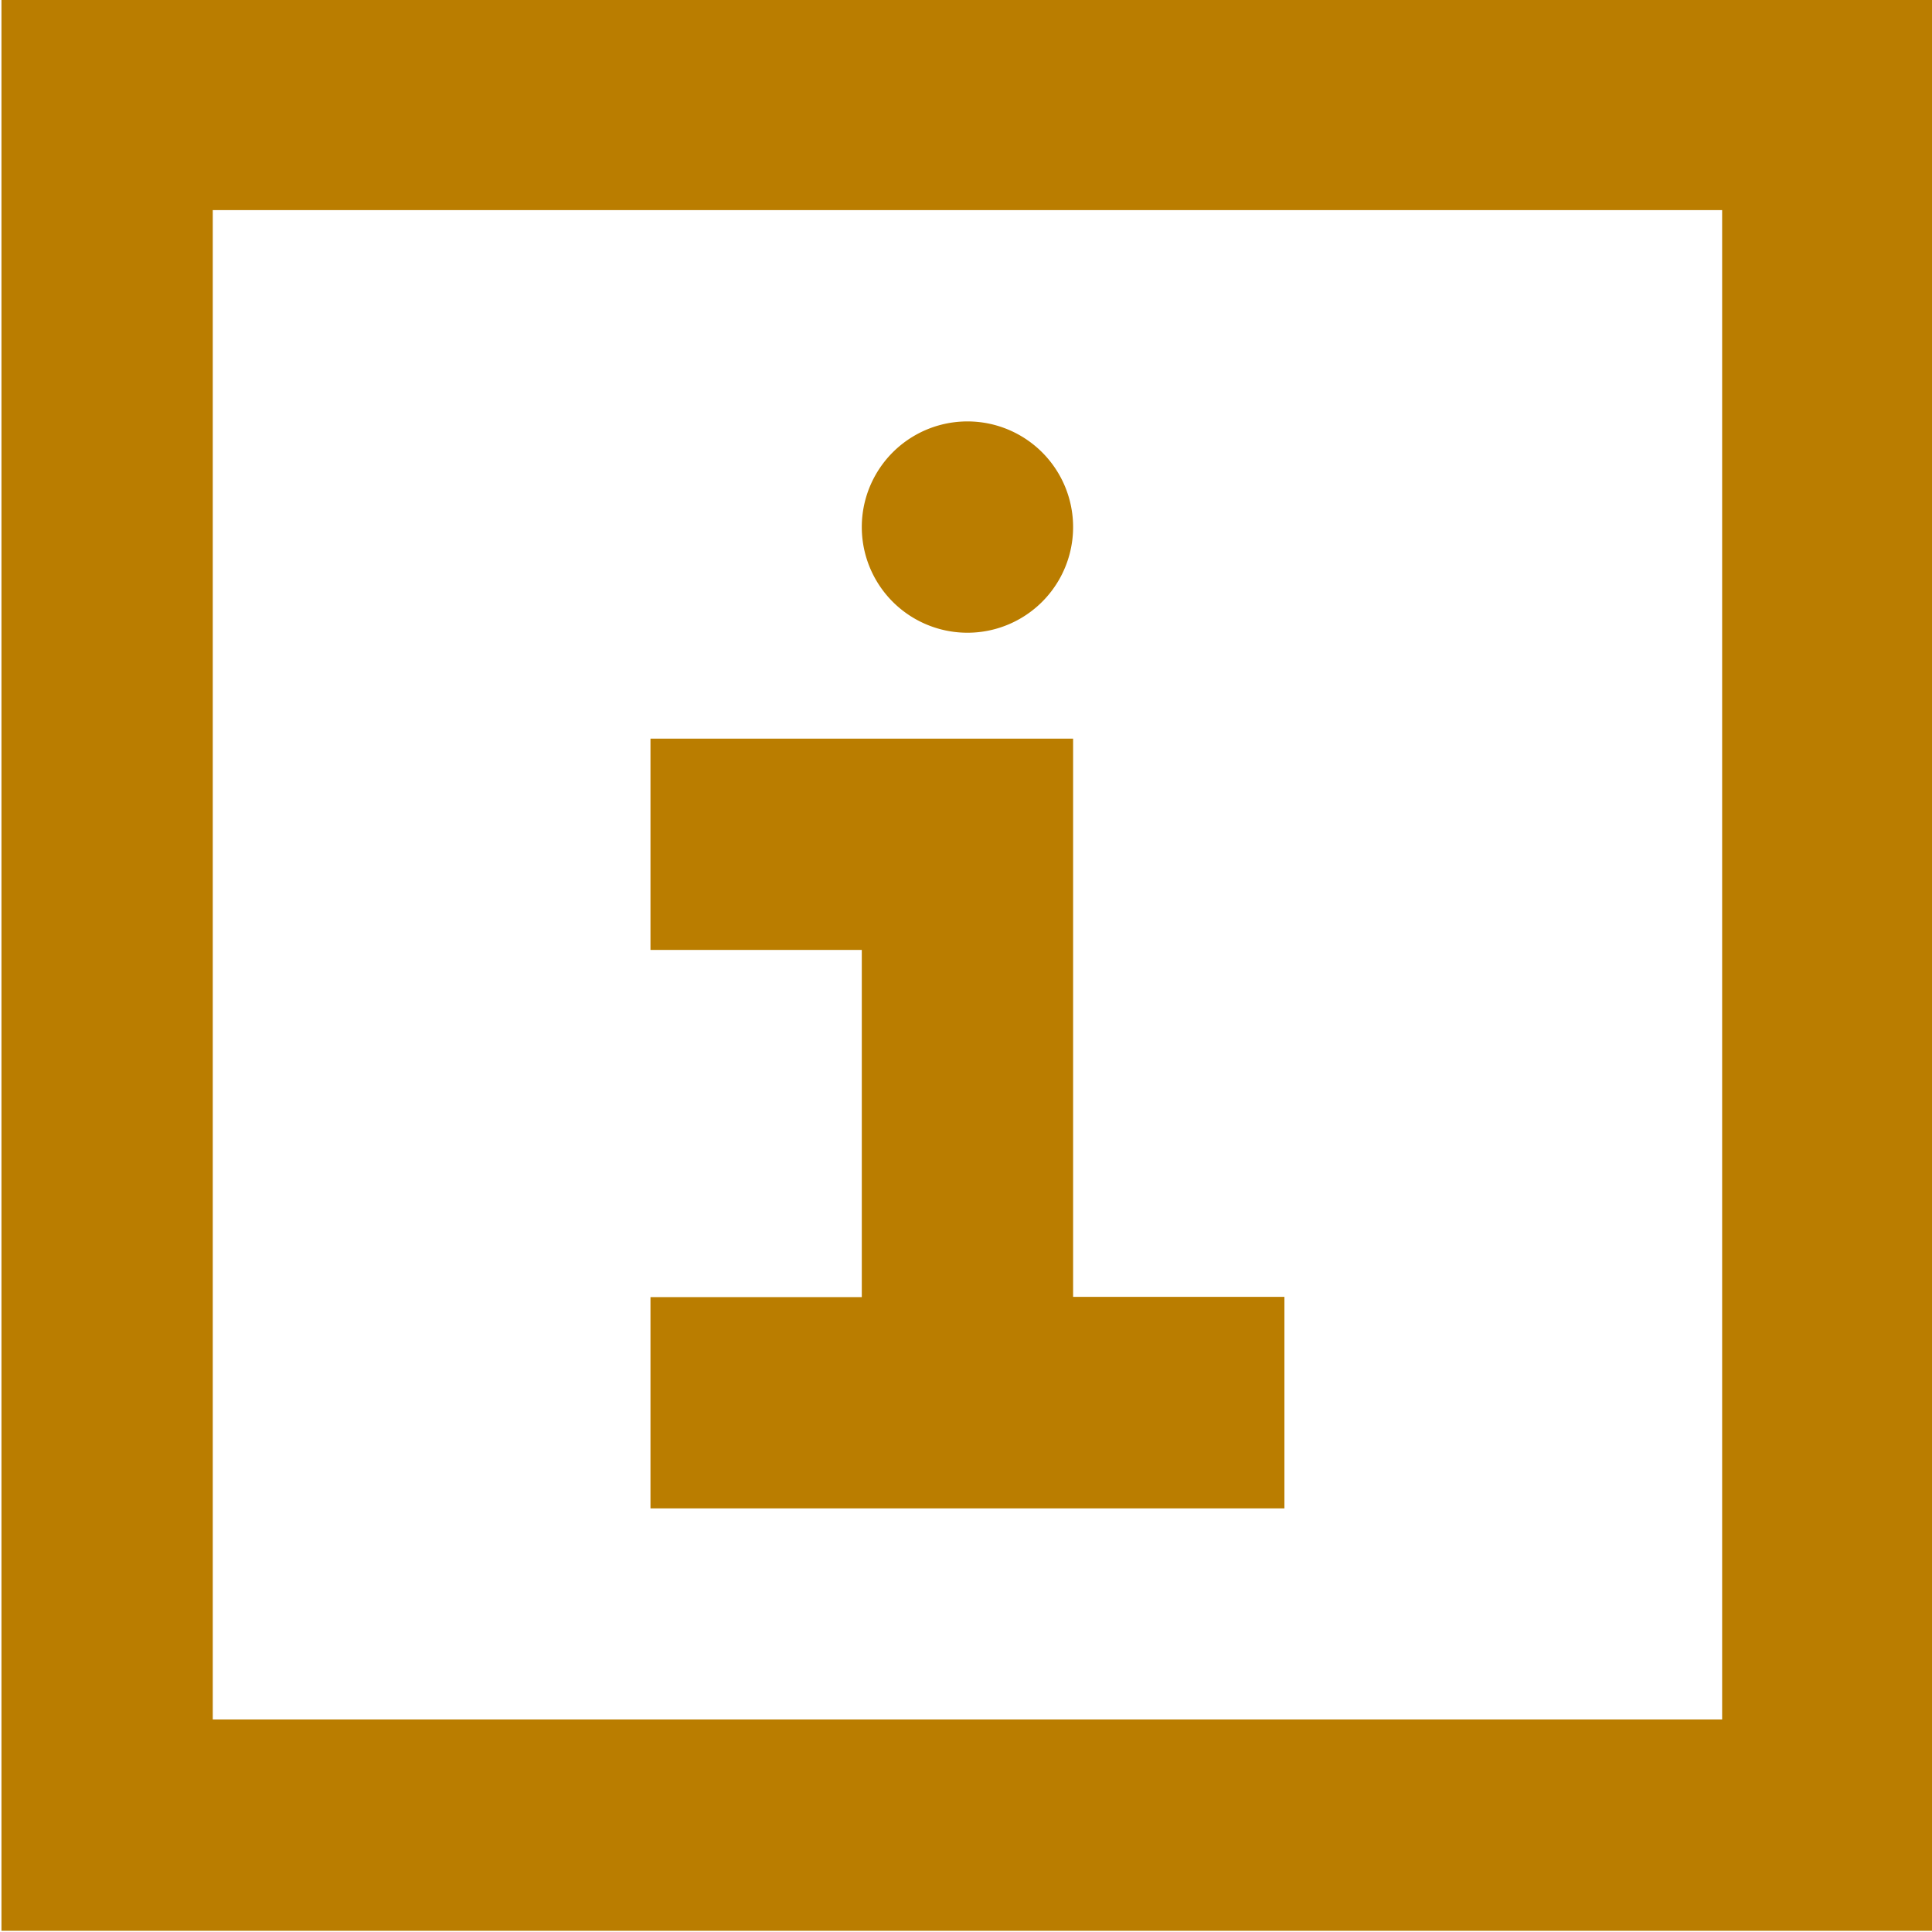 <svg xmlns="http://www.w3.org/2000/svg" width="16" height="16" fill="none"><g fill="#BA7D00" clip-path="url(#a)"><path d="M.012-.01v16h16v-16h-16Zm14.25 14.25h-12.5V1.74h12.5v12.5Z"/><path d="M10.637 10.74h-1.75V6.117h-3.5v1.75h1.75v2.875h-1.75v1.75h5.25v-1.75ZM8.012 5.24a.875.875 0 1 0 0-1.75.875.875 0 0 0 0 1.75Z"/></g><defs><clipPath id="a"><path fill="#fff" d="M0 0h16v16H0z"/></clipPath></defs></svg>